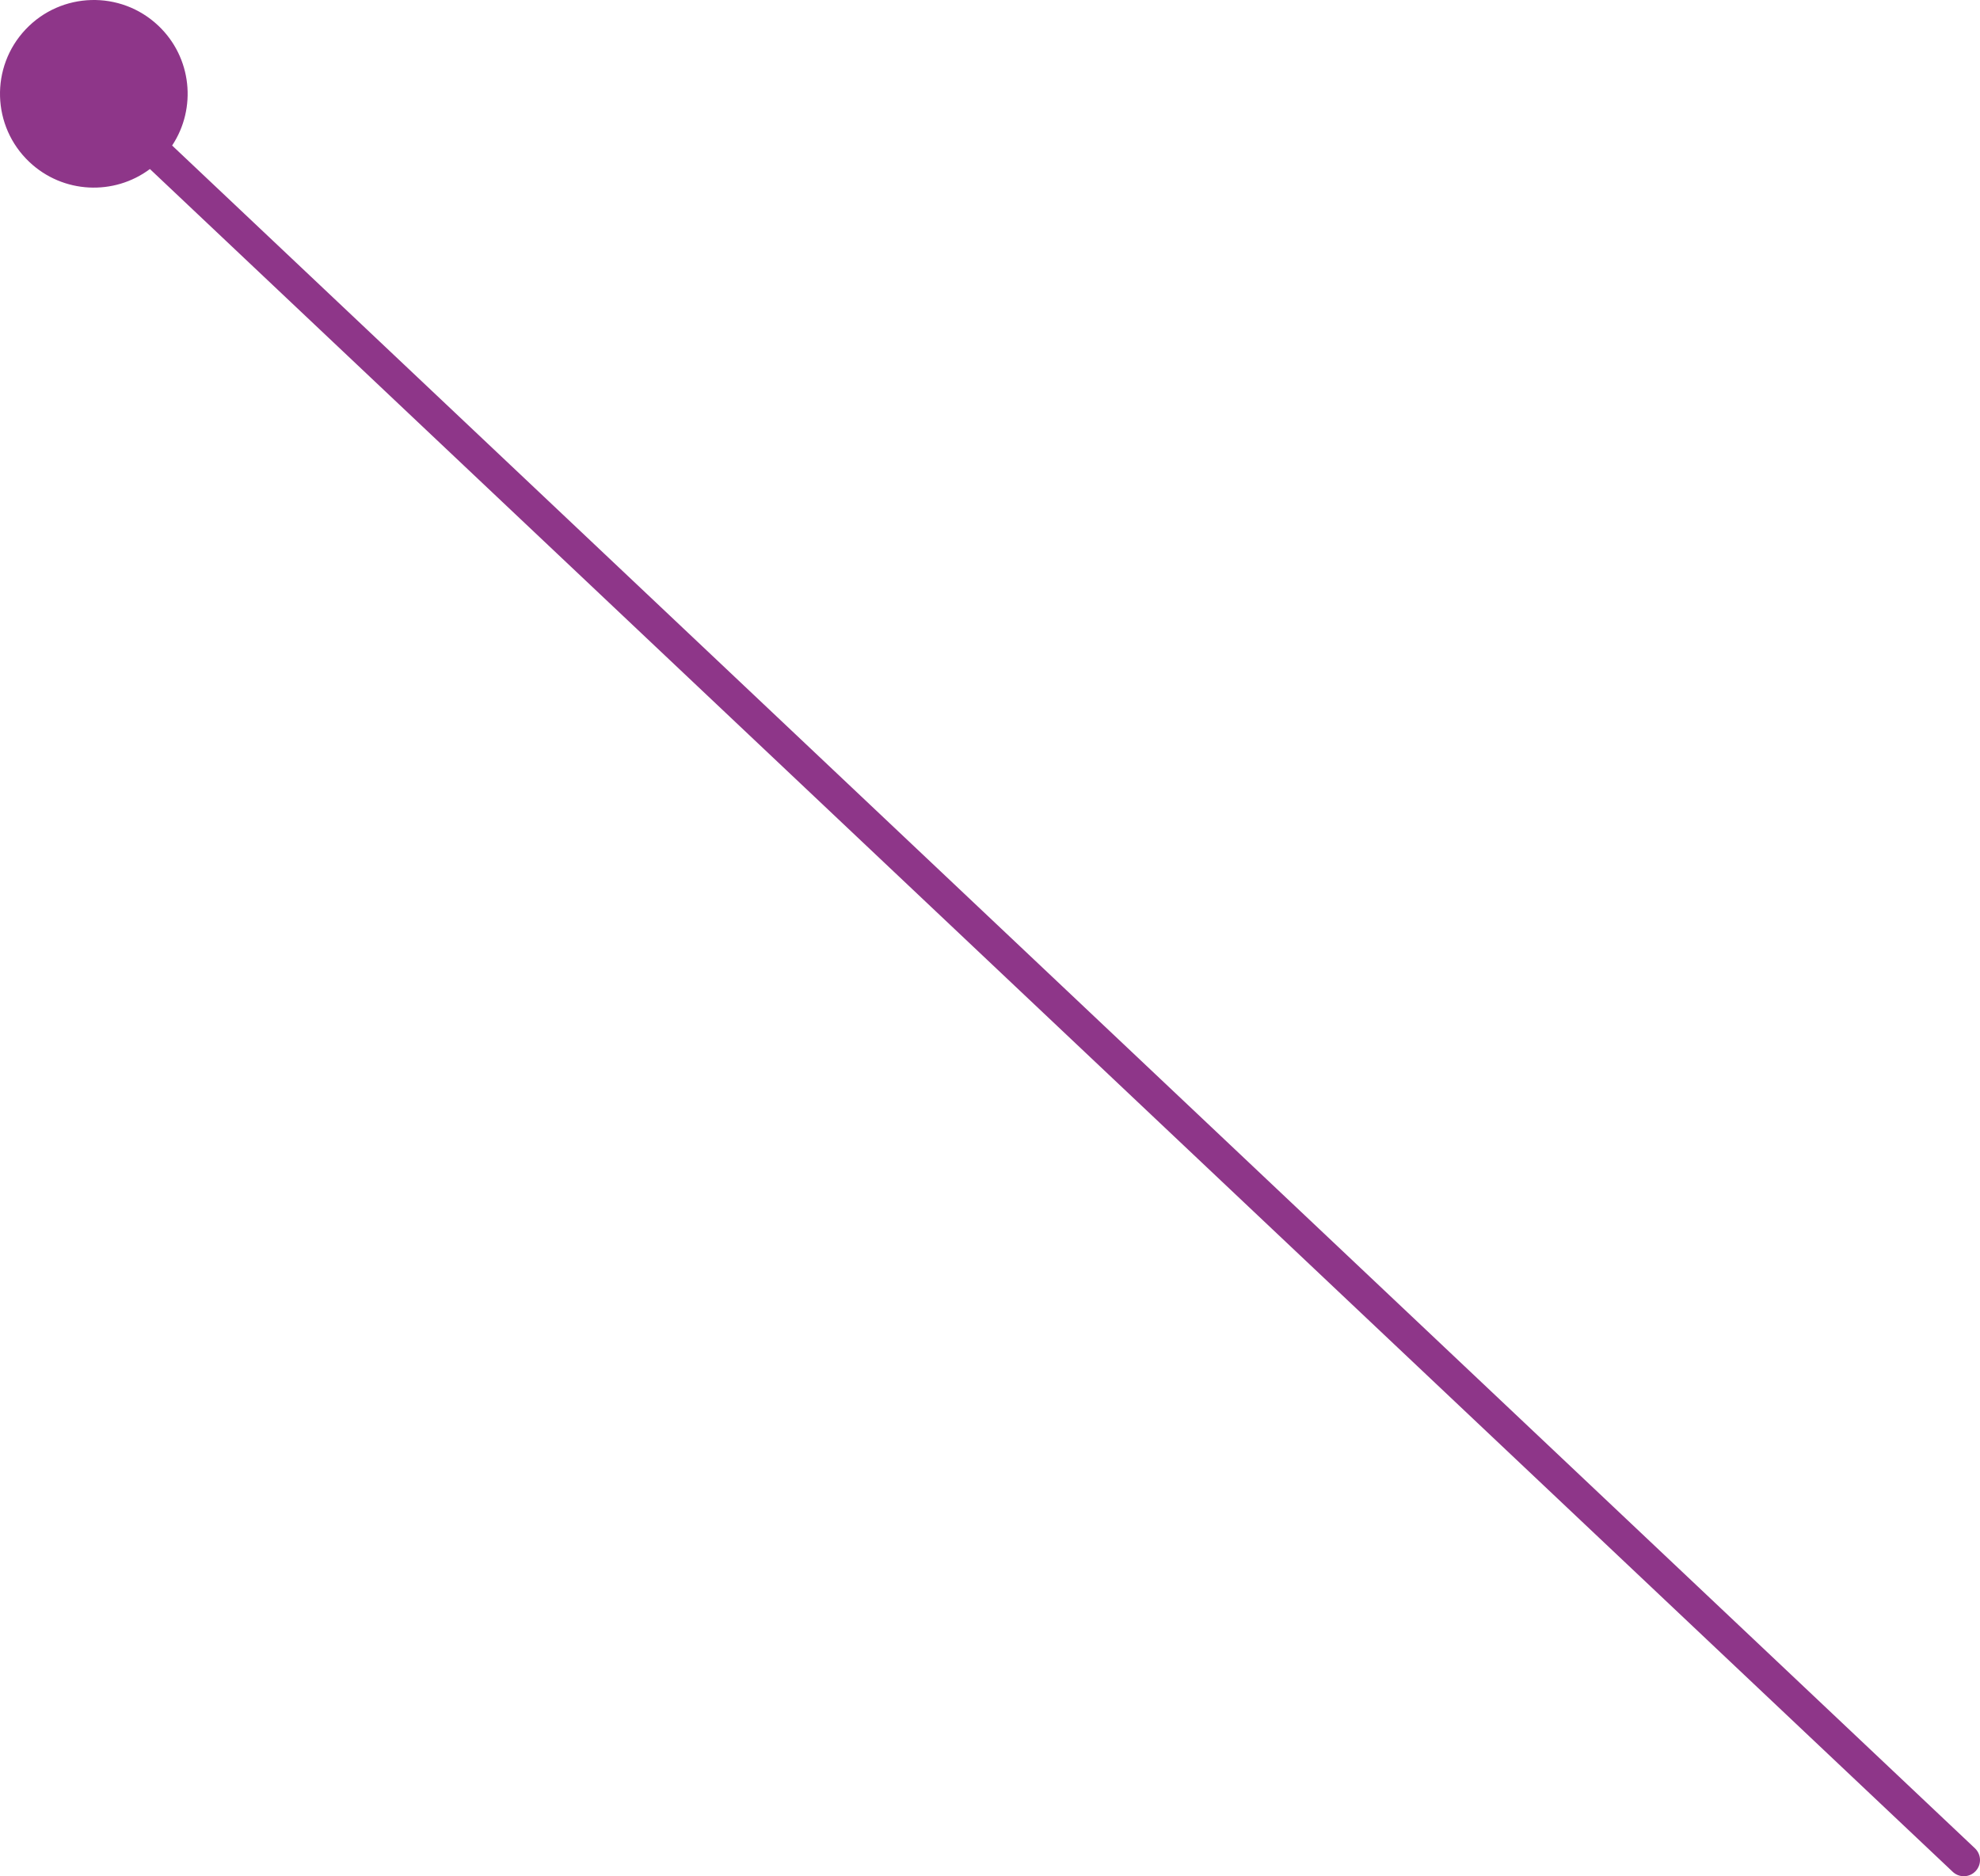 <?xml version="1.0" encoding="UTF-8"?> <svg xmlns="http://www.w3.org/2000/svg" xmlns:xlink="http://www.w3.org/1999/xlink" width="306px" height="290px" viewBox="0 0 306 290"> <title>Path 7</title> <g id="Page-1" stroke="none" stroke-width="1" fill="none" fill-rule="evenodd"> <path id="Path-7" d="M3.959,4.543 C9.458,-1.279 18.636,-1.54 24.457,3.959 C29.659,8.873 30.421,16.723 26.602,22.492 L305.217,285.683 C306.22,286.631 306.265,288.213 305.317,289.217 C304.41,290.177 302.923,290.26 301.917,289.435 L301.783,289.317 L23.168,26.127 C17.626,30.269 9.745,29.954 4.543,25.041 C-1.279,19.542 -1.54,10.364 3.959,4.543 Z" fill="#8E3689" fill-rule="nonzero"></path> </g> </svg> 